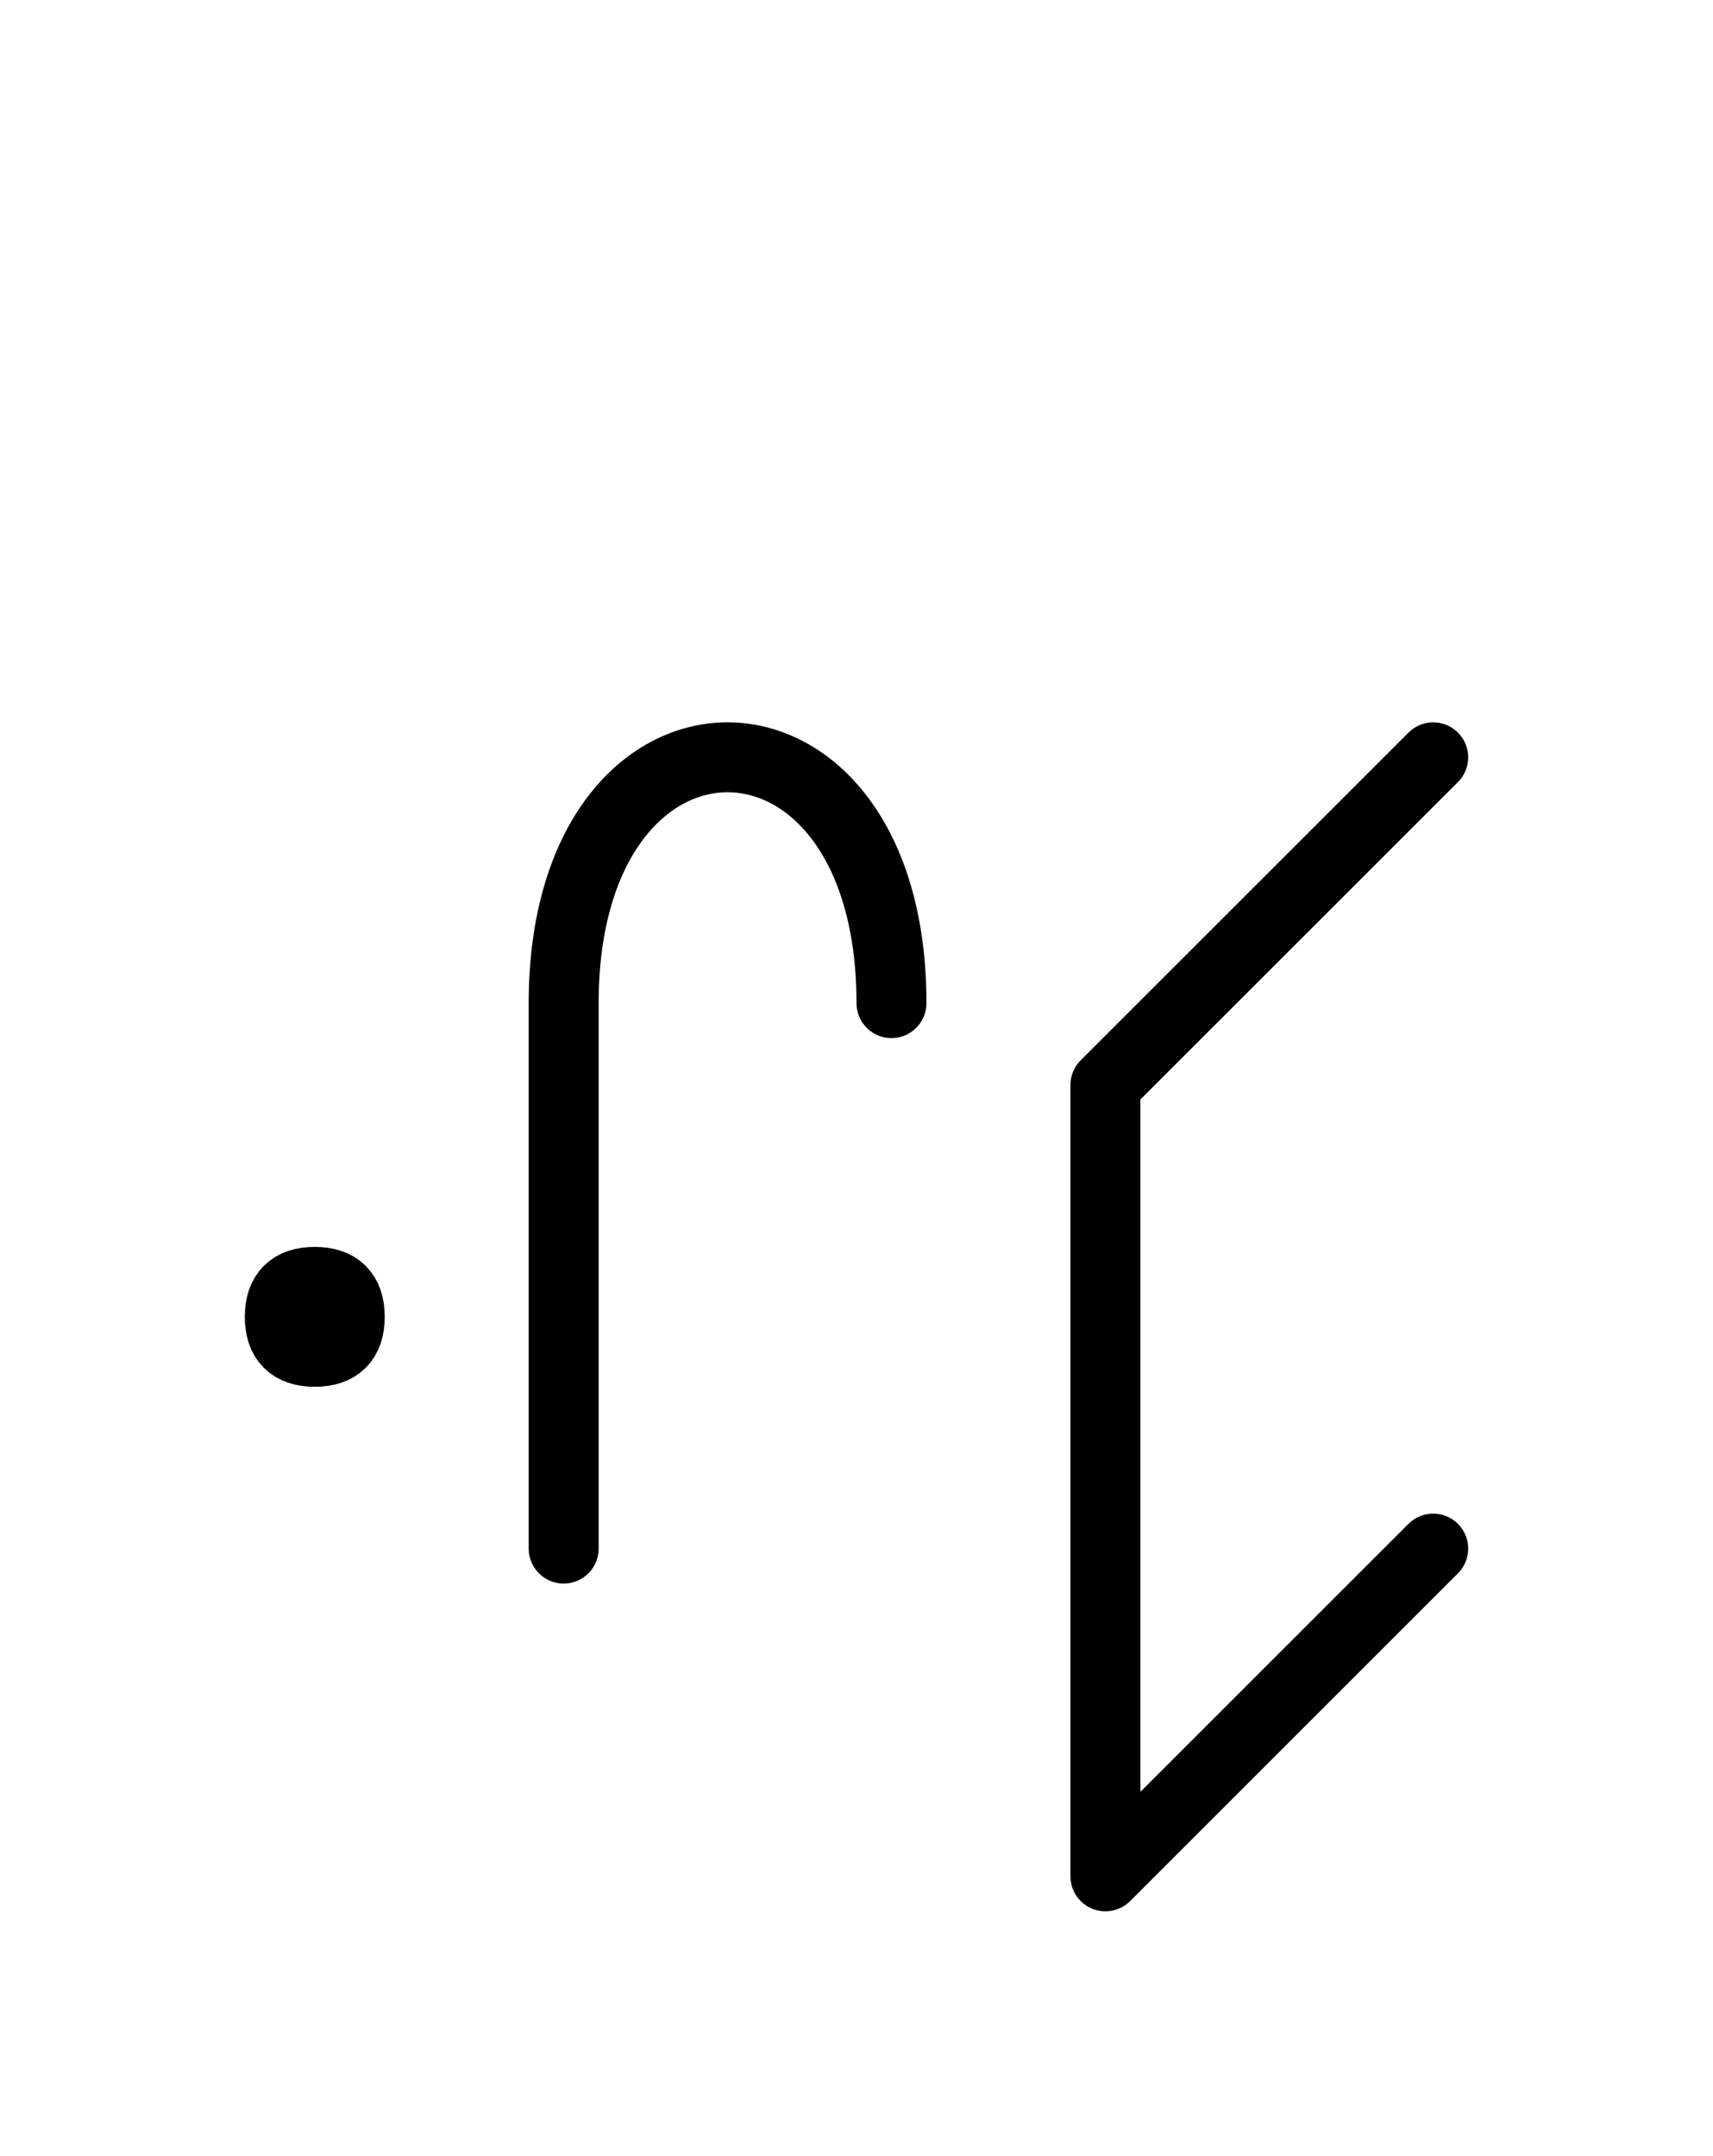 <?xml version="1.0" encoding="UTF-8"?>
<svg xmlns="http://www.w3.org/2000/svg" xmlns:xlink="http://www.w3.org/1999/xlink"
     width="30.612" height="38.536" viewBox="0 0 30.612 38.536">
<defs>
<path d="M19.754,23.536 L19.754,27.678 L19.754,19.393 L25.612,13.536 M19.754,23.536 L19.754,19.393 L19.754,33.536 L25.612,27.678 M10.073,23.536 L10.073,27.678 L10.073,17.929 C10.073,12.071,15.931,12.071,15.931,17.929 M5.0,23.536 Q5.0,22.911,5.625,22.911 Q6.25,22.911,6.25,23.536 Q6.25,24.161,5.625,24.161 Q5.0,24.161,5.0,23.536" stroke="black" fill="none" stroke-width="1.25" stroke-linecap="round" stroke-linejoin="round" id="d0" />
</defs>
<use xlink:href="#d0" x="0" y="0" />
</svg>